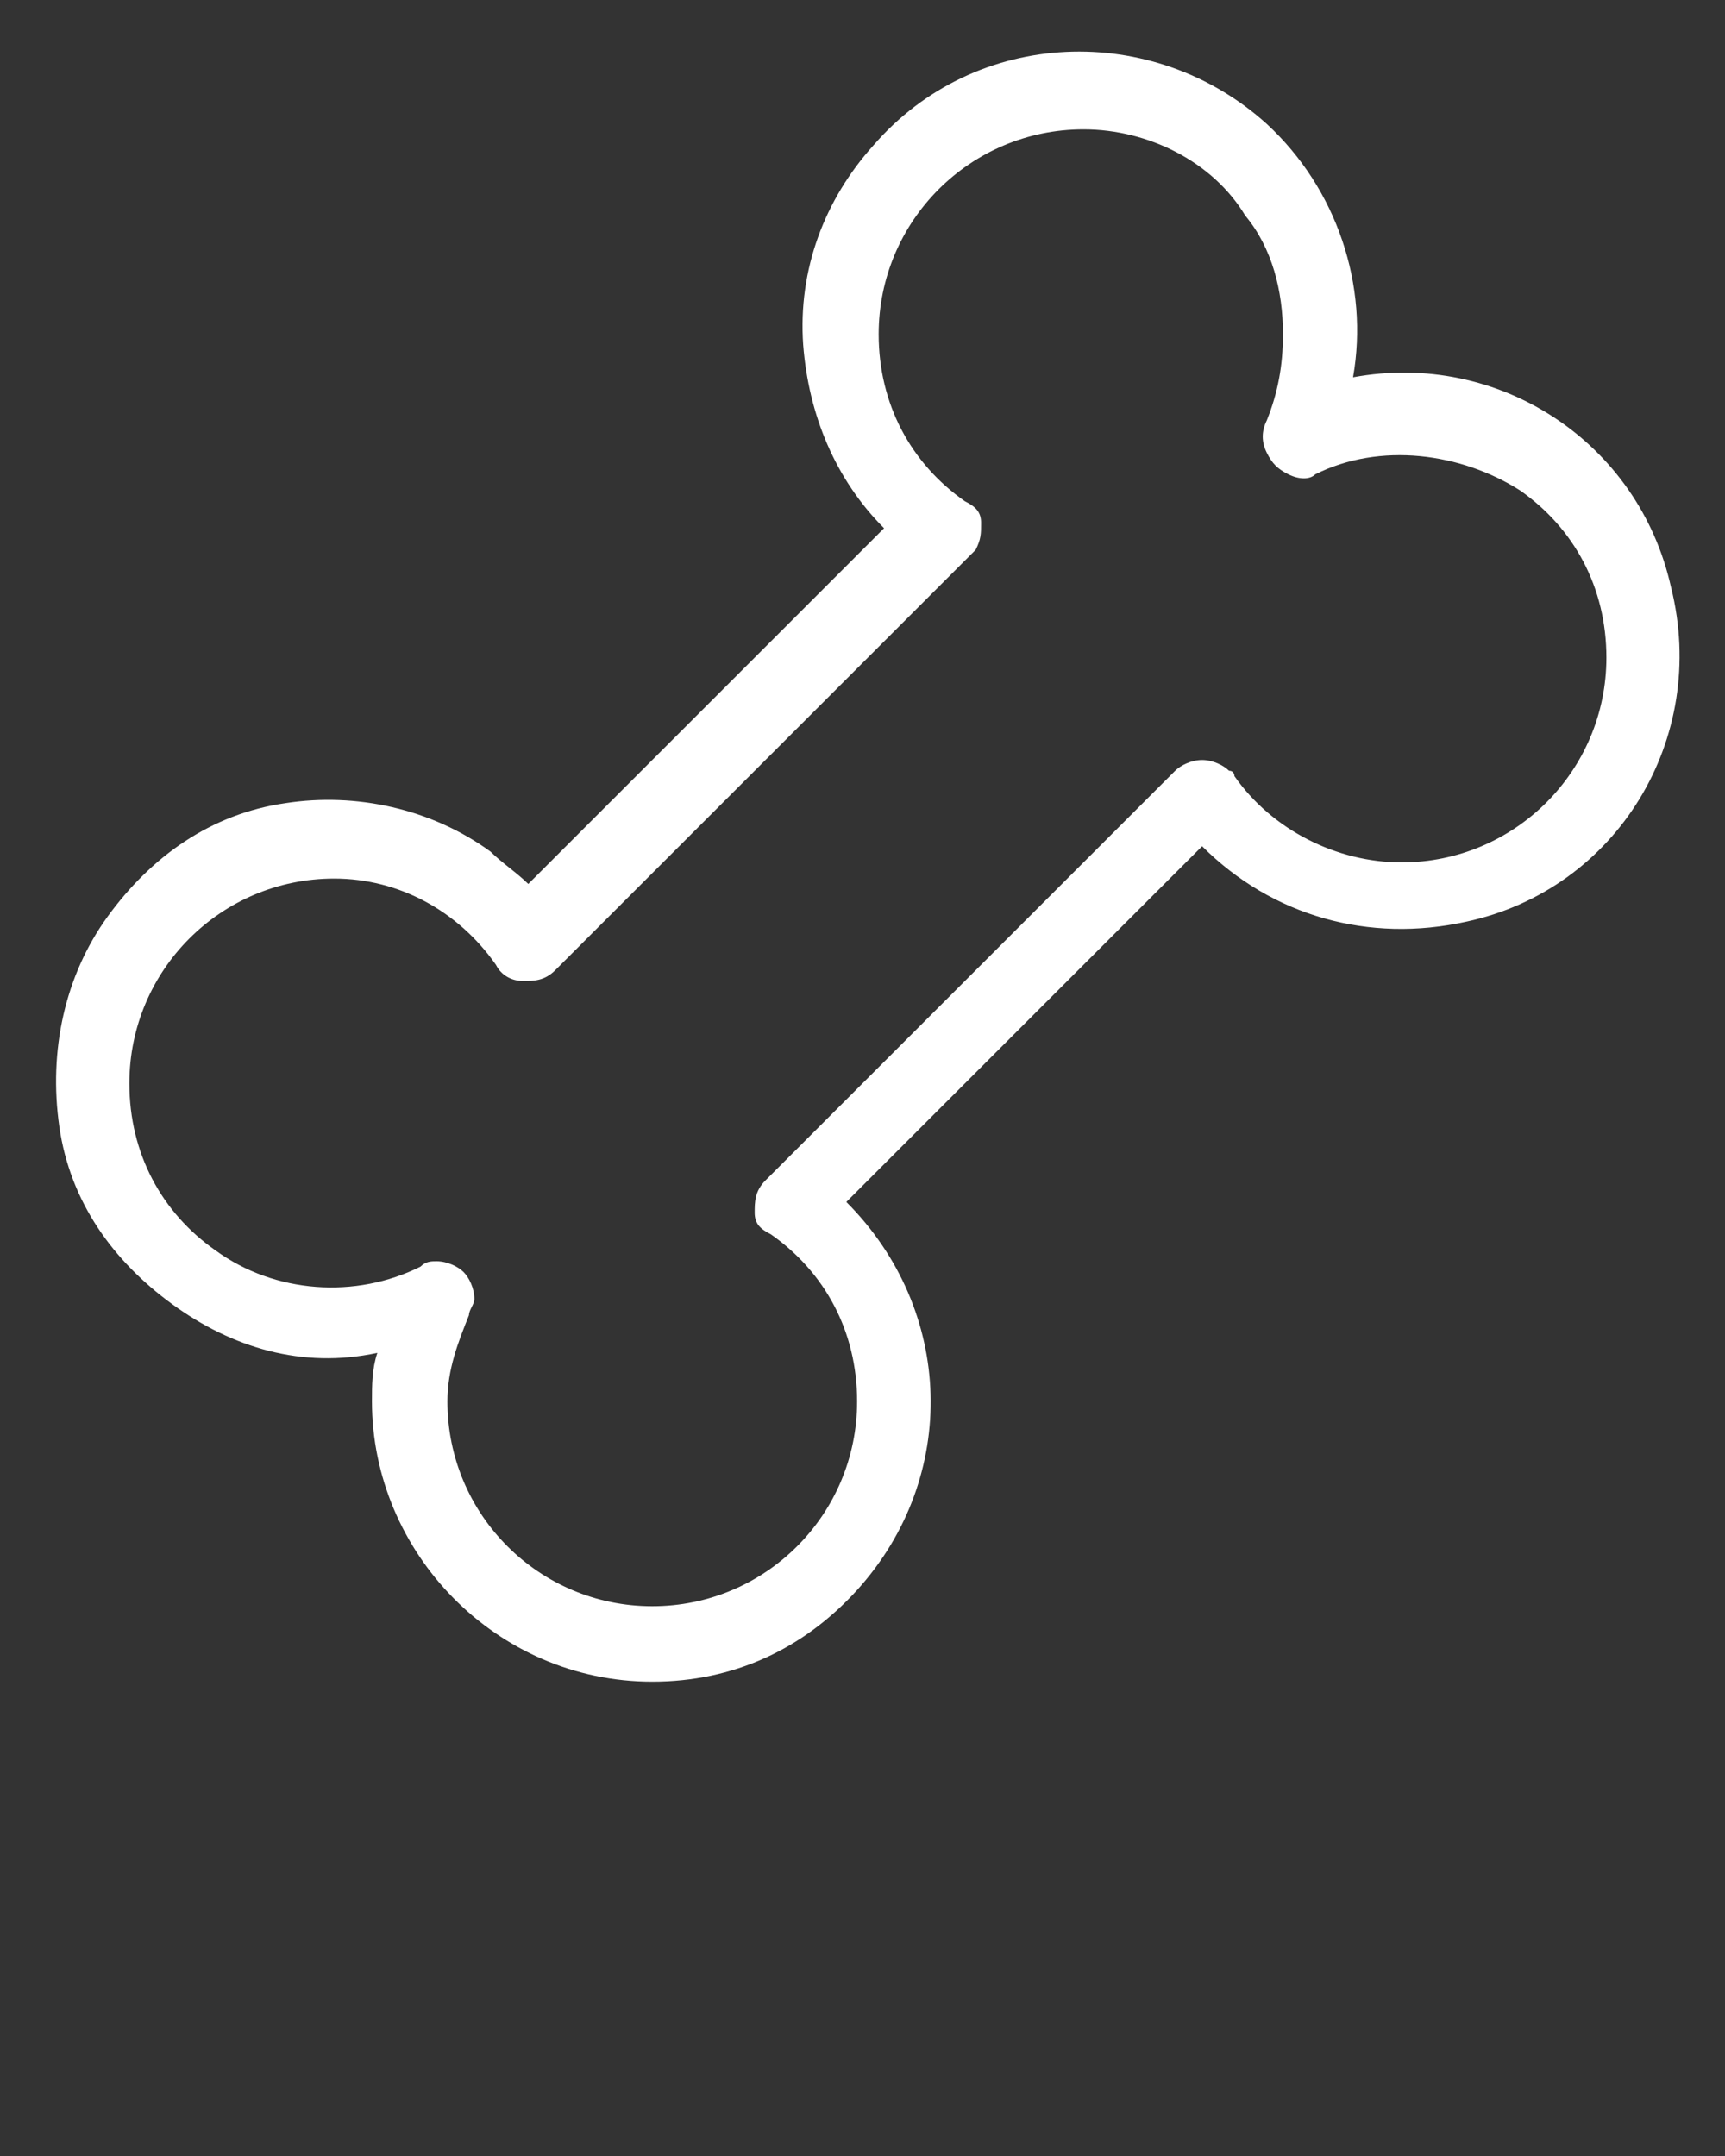 <svg version="1.1" xmlns="http://www.w3.org/2000/svg" xmlns:xlink="http://www.w3.org/1999/xlink" x="0px" y="0px" viewBox="0 0 32 40" style="enable-background:new 0 0 32 40;" xml:space="preserve">
<rect x="0" y="0" width="32" height="40" fill="#333333" stroke="none"/>
<style type="text/css">
	.st0{fill:#FFFFFF;}
	.st1{display:none;}
	.st2{display:inline;}
	.st3{fill-rule:evenodd;clip-rule:evenodd;}
</style>
<g id="Bone">
	<path class="st0" d="M31,10.9c-0.6-2.7-3.2-4.4-5.9-3.9c0.3-1.7-0.3-3.5-1.6-4.7c-2.1-1.9-5.4-1.8-7.3,0.4c-0.9,1-1.4,2.3-1.3,3.7
		c0.1,1.3,0.6,2.5,1.5,3.4l-6.6,6.6c-0.2-0.2-0.5-0.4-0.7-0.6C8,15,6.6,14.7,5.3,14.9c-1.4,0.2-2.5,1-3.3,2.1
		c-0.8,1.1-1.1,2.5-0.9,3.9s1,2.5,2.1,3.3C4.3,25,5.6,25.4,7,25.1c-0.1,0.3-0.1,0.6-0.1,0.9c0,2.8,2.3,5.2,5.2,5.2h0
		c1.5,0,2.8-0.6,3.8-1.7c1.9-2.1,1.8-5.2-0.2-7.2l6.6-6.6c1.3,1.3,3.1,1.8,4.9,1.4C30,16.5,31.7,13.7,31,10.9z M14.2,21.9
		C14.2,21.9,14.1,22,14.2,21.9C14,22.1,14,22.3,14,22.5c0,0.2,0.1,0.3,0.3,0.4c1,0.7,1.6,1.8,1.6,3.1c0,2.1-1.7,3.8-3.8,3.8
		c-2.1,0-3.8-1.7-3.8-3.8c0-0.6,0.2-1.1,0.4-1.6c0-0.1,0.1-0.2,0.1-0.3c0-0.2-0.1-0.4-0.2-0.5c-0.1-0.1-0.3-0.2-0.5-0.2
		c-0.1,0-0.2,0-0.3,0.1c-1.2,0.6-2.7,0.5-3.8-0.3c-1-0.7-1.6-1.8-1.6-3.1c0-2.1,1.7-3.8,3.8-3.8c0,0,0,0,0,0c1.2,0,2.3,0.6,3,1.6
		c0.1,0.2,0.3,0.3,0.5,0.3c0.2,0,0.4,0,0.6-0.2l7.7-7.7c0,0,0.1-0.1,0.1-0.1c0.1-0.2,0.1-0.3,0.1-0.5c0-0.2-0.1-0.3-0.3-0.4
		c-1-0.7-1.6-1.8-1.6-3.1c0-2.1,1.7-3.8,3.8-3.8c1.2,0,2.4,0.6,3,1.6c0.5,0.6,0.7,1.4,0.7,2.2c0,0.6-0.1,1.1-0.3,1.6
		c-0.1,0.2-0.1,0.4,0,0.6c0.1,0.2,0.2,0.3,0.4,0.4c0.2,0.1,0.4,0.1,0.5,0c1.2-0.6,2.7-0.4,3.8,0.3c1,0.7,1.6,1.8,1.6,3.1
		c0,2.1-1.7,3.8-3.8,3.8c-1.2,0-2.4-0.6-3.1-1.6c0,0,0-0.1-0.1-0.1c-0.1-0.1-0.3-0.2-0.5-0.2c-0.2,0-0.4,0.1-0.5,0.2L14.2,21.9z"></path>
</g>







</svg>